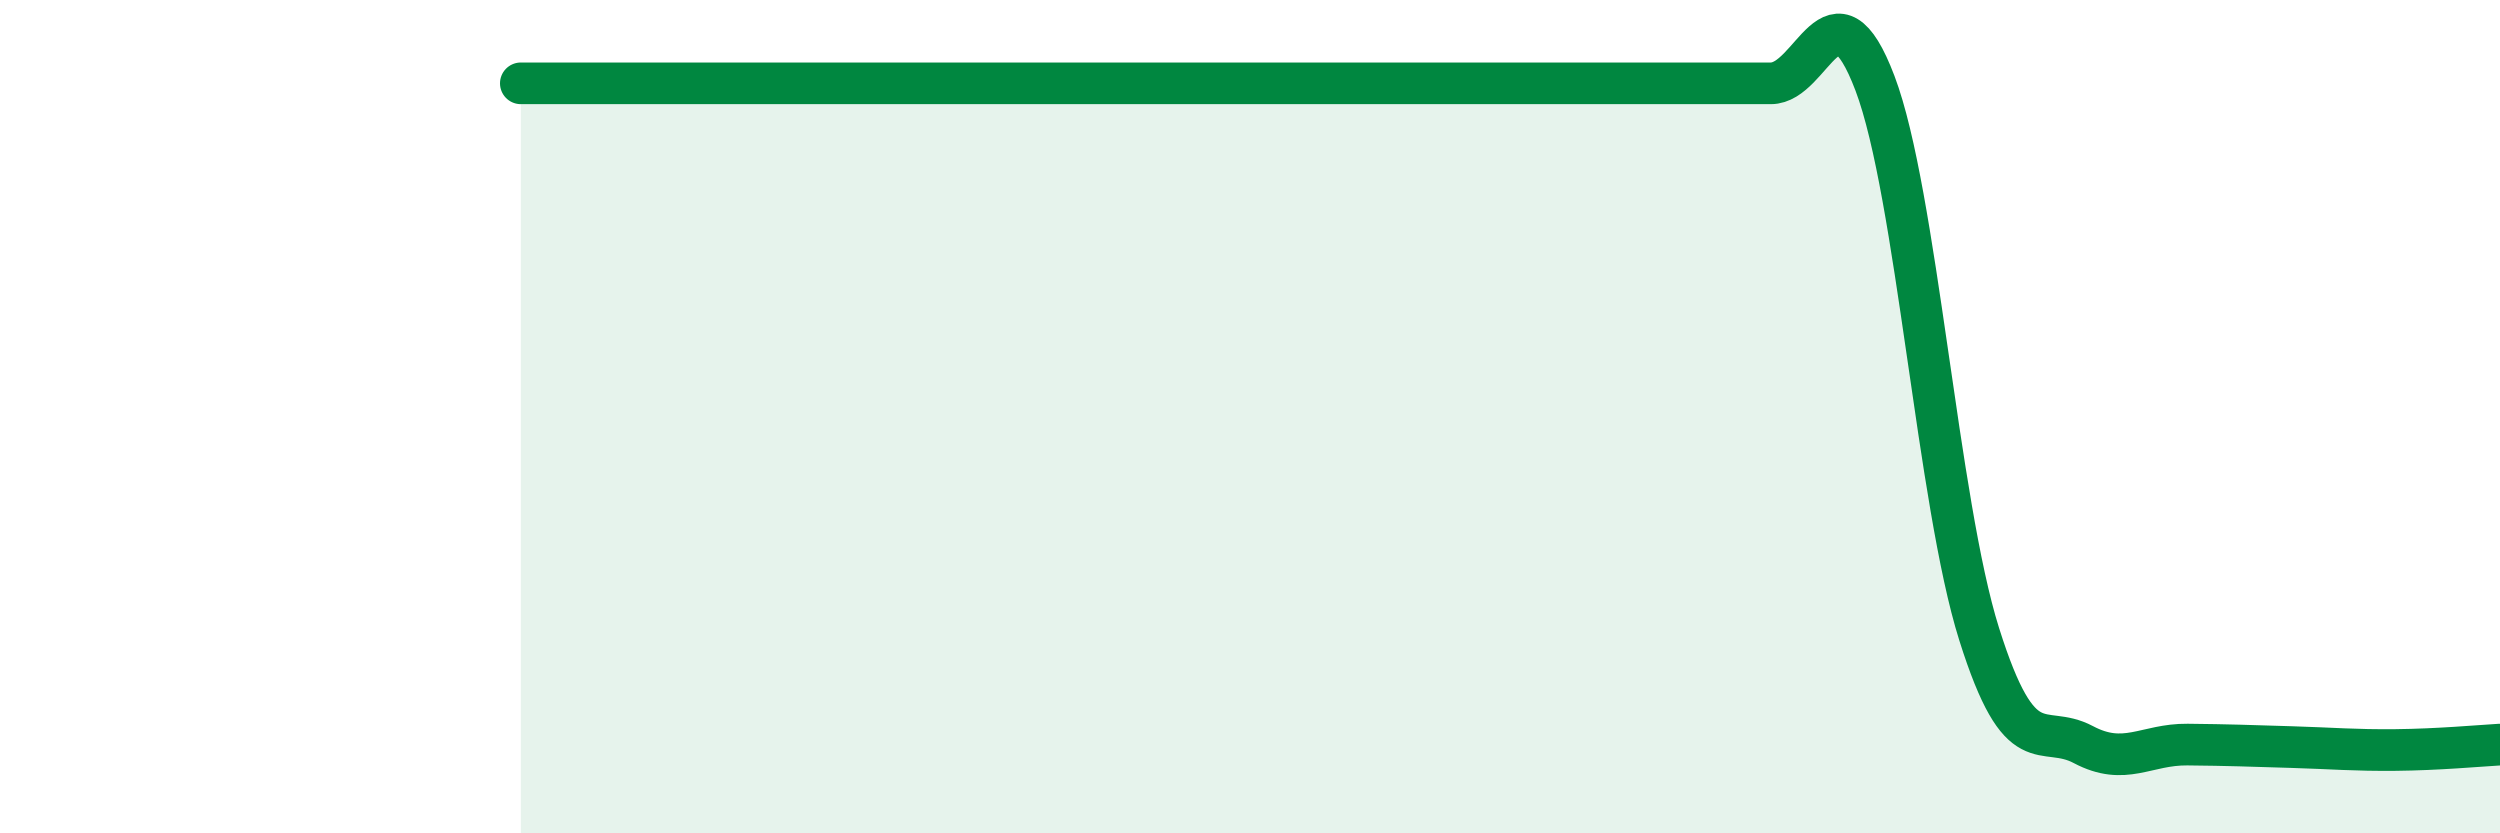 
    <svg width="60" height="20" viewBox="0 0 60 20" xmlns="http://www.w3.org/2000/svg">
      <path
        d="M 12.5,2 C 13,2 14,2 15,2 C 16,2 16.5,2 17.5,2 C 18.5,2 19,2 20,2 C 21,2 21.5,2 22.5,2 C 23.5,2 24,2 25,2 C 26,2 26.5,2 27.5,2 C 28.5,2 29,2 30,2 C 31,2 31.5,2 32.5,2 C 33.5,2 34,2 35,2 C 36,2 36.5,2 37.5,2 C 38.5,2 39,2 40,2 C 41,2 41.5,2 42.5,2 C 43.5,2 44,-0.64 45,2 C 46,4.64 46.5,12.05 47.5,15.22 C 48.5,18.39 49,17.34 50,17.87 C 51,18.4 51.5,17.86 52.5,17.87 C 53.5,17.88 54,17.9 55,17.93 C 56,17.96 56.5,18.01 57.5,18 C 58.5,17.99 59.5,17.9 60,17.87L60 20L12.5 20Z"
        fill="#008740"
        opacity="0.1"
        stroke-linecap="round"
        stroke-linejoin="round"
      />
      <path
        d="M 12.5,2 C 13,2 14,2 15,2 C 16,2 16.5,2 17.5,2 C 18.5,2 19,2 20,2 C 21,2 21.5,2 22.5,2 C 23.5,2 24,2 25,2 C 26,2 26.5,2 27.5,2 C 28.5,2 29,2 30,2 C 31,2 31.5,2 32.5,2 C 33.5,2 34,2 35,2 C 36,2 36.5,2 37.5,2 C 38.5,2 39,2 40,2 C 41,2 41.5,2 42.5,2 C 43.5,2 44,-0.64 45,2 C 46,4.64 46.5,12.05 47.5,15.22 C 48.5,18.39 49,17.34 50,17.87 C 51,18.4 51.5,17.86 52.5,17.87 C 53.5,17.88 54,17.9 55,17.93 C 56,17.96 56.5,18.01 57.5,18 C 58.5,17.99 59.5,17.9 60,17.87"
        stroke="#008740"
        stroke-width="1"
        fill="none"
        stroke-linecap="round"
        stroke-linejoin="round"
      />
    </svg>
  